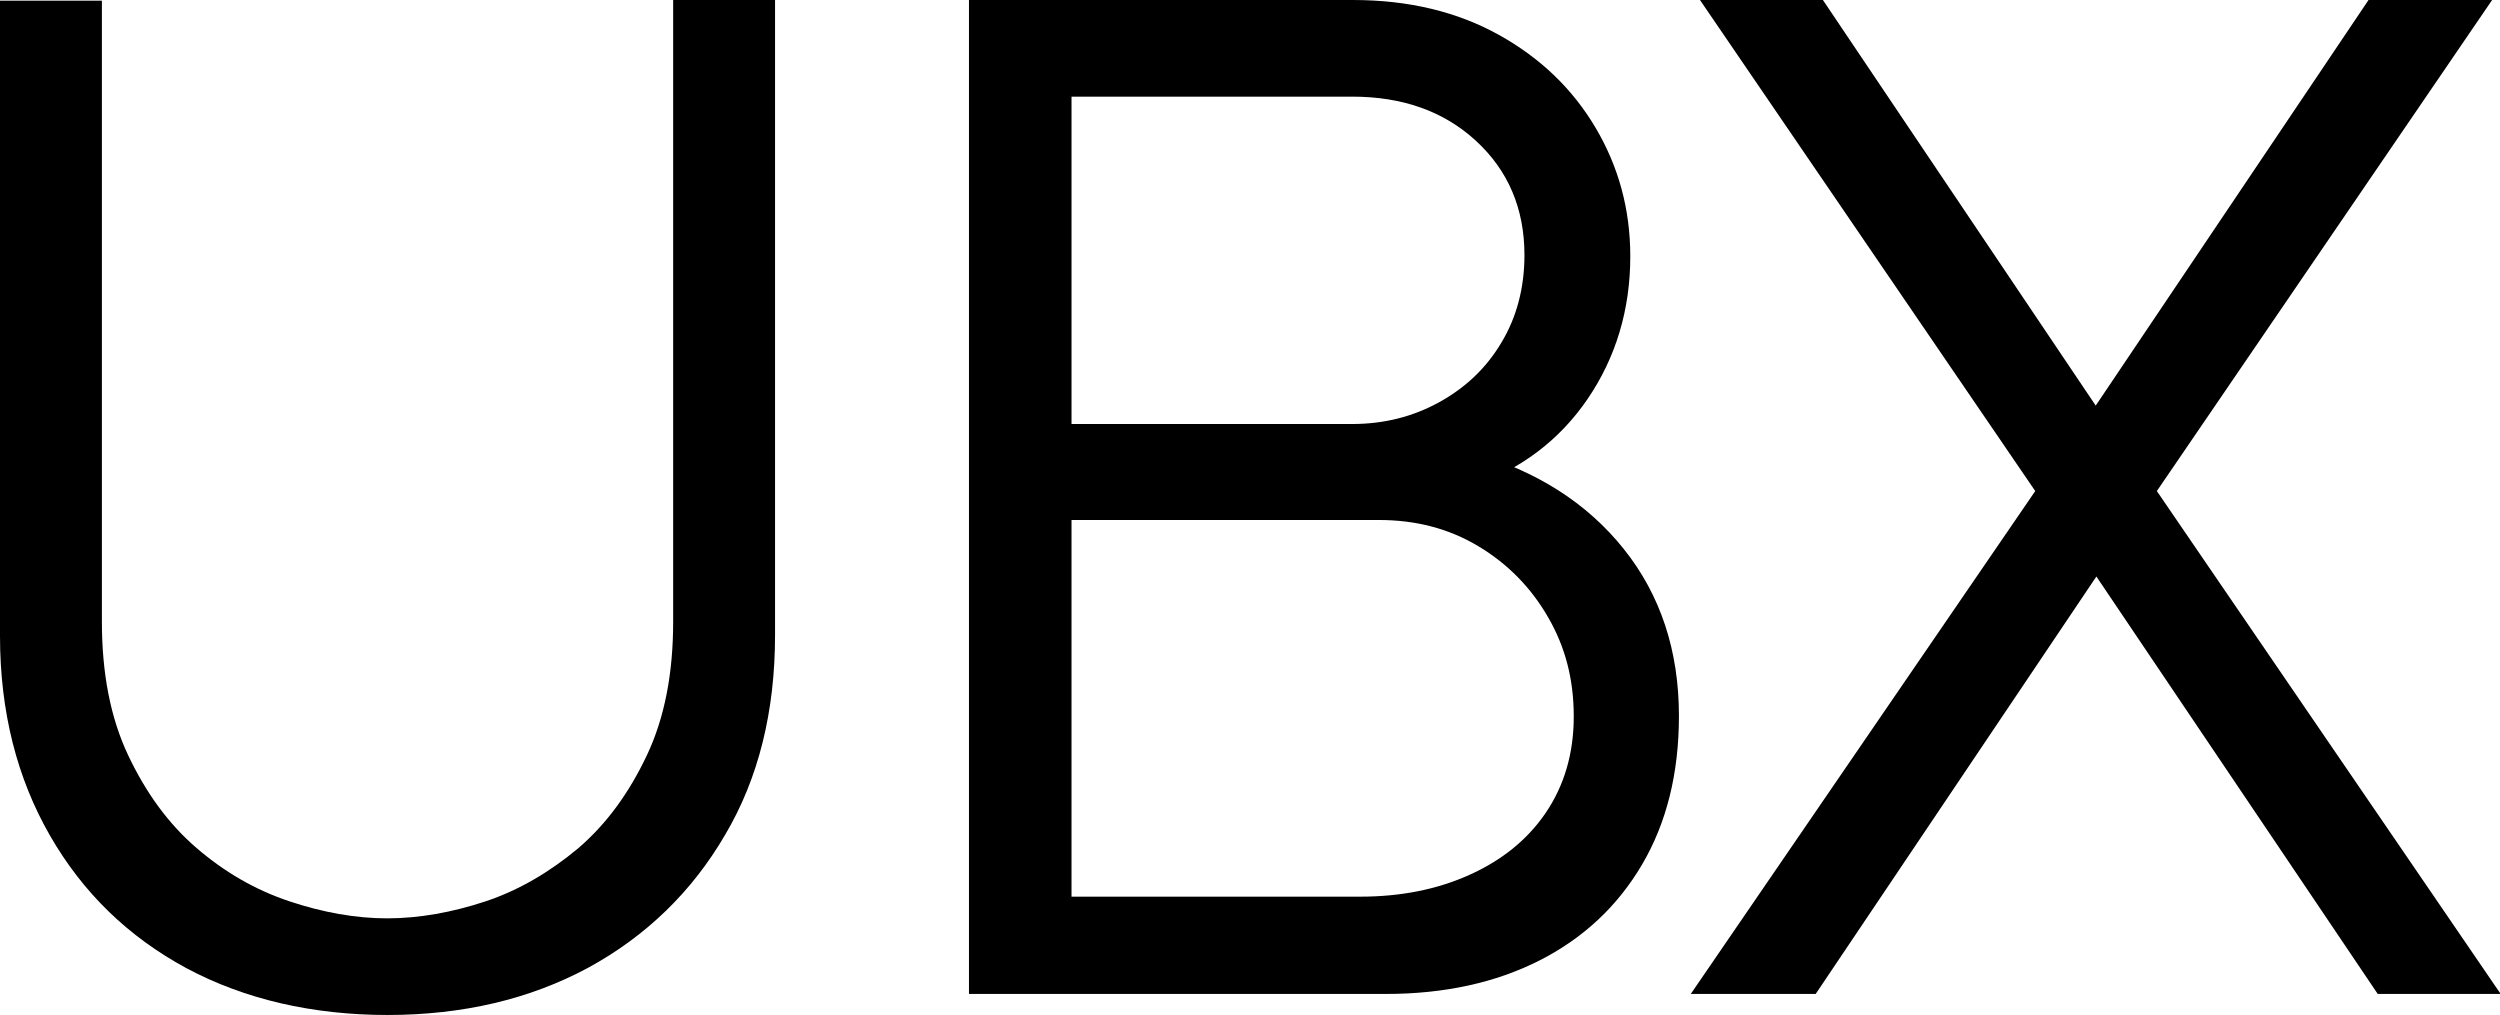 <?xml version="1.0" encoding="UTF-8"?>
<svg xmlns="http://www.w3.org/2000/svg" id="Capa_2" viewBox="0 0 38.03 15.44">
  <g id="Home">
    <path d="M5.9,15.44c-1.15,0-2.18-.24-3.06-.71-.89-.48-1.58-1.15-2.08-2.02-.5-.87-.76-1.88-.76-3.04V.01h1.55s0,9.45,0,9.45c0,.78.13,1.46.4,2.03.27.57.61,1.04,1.04,1.41.43.37.9.64,1.41.81.51.17,1.01.26,1.49.26s.99-.09,1.5-.26c.51-.17.98-.45,1.41-.81.43-.37.77-.84,1.04-1.41.27-.57.4-1.25.4-2.03V0h1.55v9.66c0,1.16-.25,2.18-.76,3.04-.5.86-1.2,1.54-2.08,2.02-.89.48-1.91.72-3.06.72Z"></path>
    <path d="M14.74,15.12V0h5.84c.85,0,1.59.18,2.22.53s1.12.82,1.47,1.41c.35.59.53,1.24.53,1.96,0,.81-.22,1.54-.65,2.17-.43.63-1.02,1.07-1.74,1.32l-.02-.51c.98.28,1.75.77,2.31,1.47.56.7.84,1.55.84,2.54,0,.88-.19,1.63-.56,2.26-.37.63-.89,1.12-1.56,1.46-.67.34-1.45.51-2.34.51h-6.32ZM16.3,6.45h4.27c.48,0,.92-.11,1.32-.33.4-.22.72-.52.95-.91.23-.38.35-.83.35-1.33,0-.71-.25-1.29-.74-1.74-.49-.45-1.12-.67-1.88-.67h-4.27v4.99ZM16.3,13.64h4.39c.62,0,1.17-.11,1.66-.33.49-.22.88-.53,1.16-.94.28-.41.43-.9.43-1.47s-.13-1.06-.39-1.51c-.26-.45-.61-.81-1.06-1.08s-.95-.4-1.52-.4h-4.67v5.73Z"></path>
    <path d="M25.72,15.12l5.24-7.65L25.86,0h1.87l4.15,6.17,4.15-6.17h1.88l-5.1,7.47,5.23,7.65h-1.87l-4.28-6.35-4.27,6.35h-1.88Z"></path>
  </g>
</svg>

